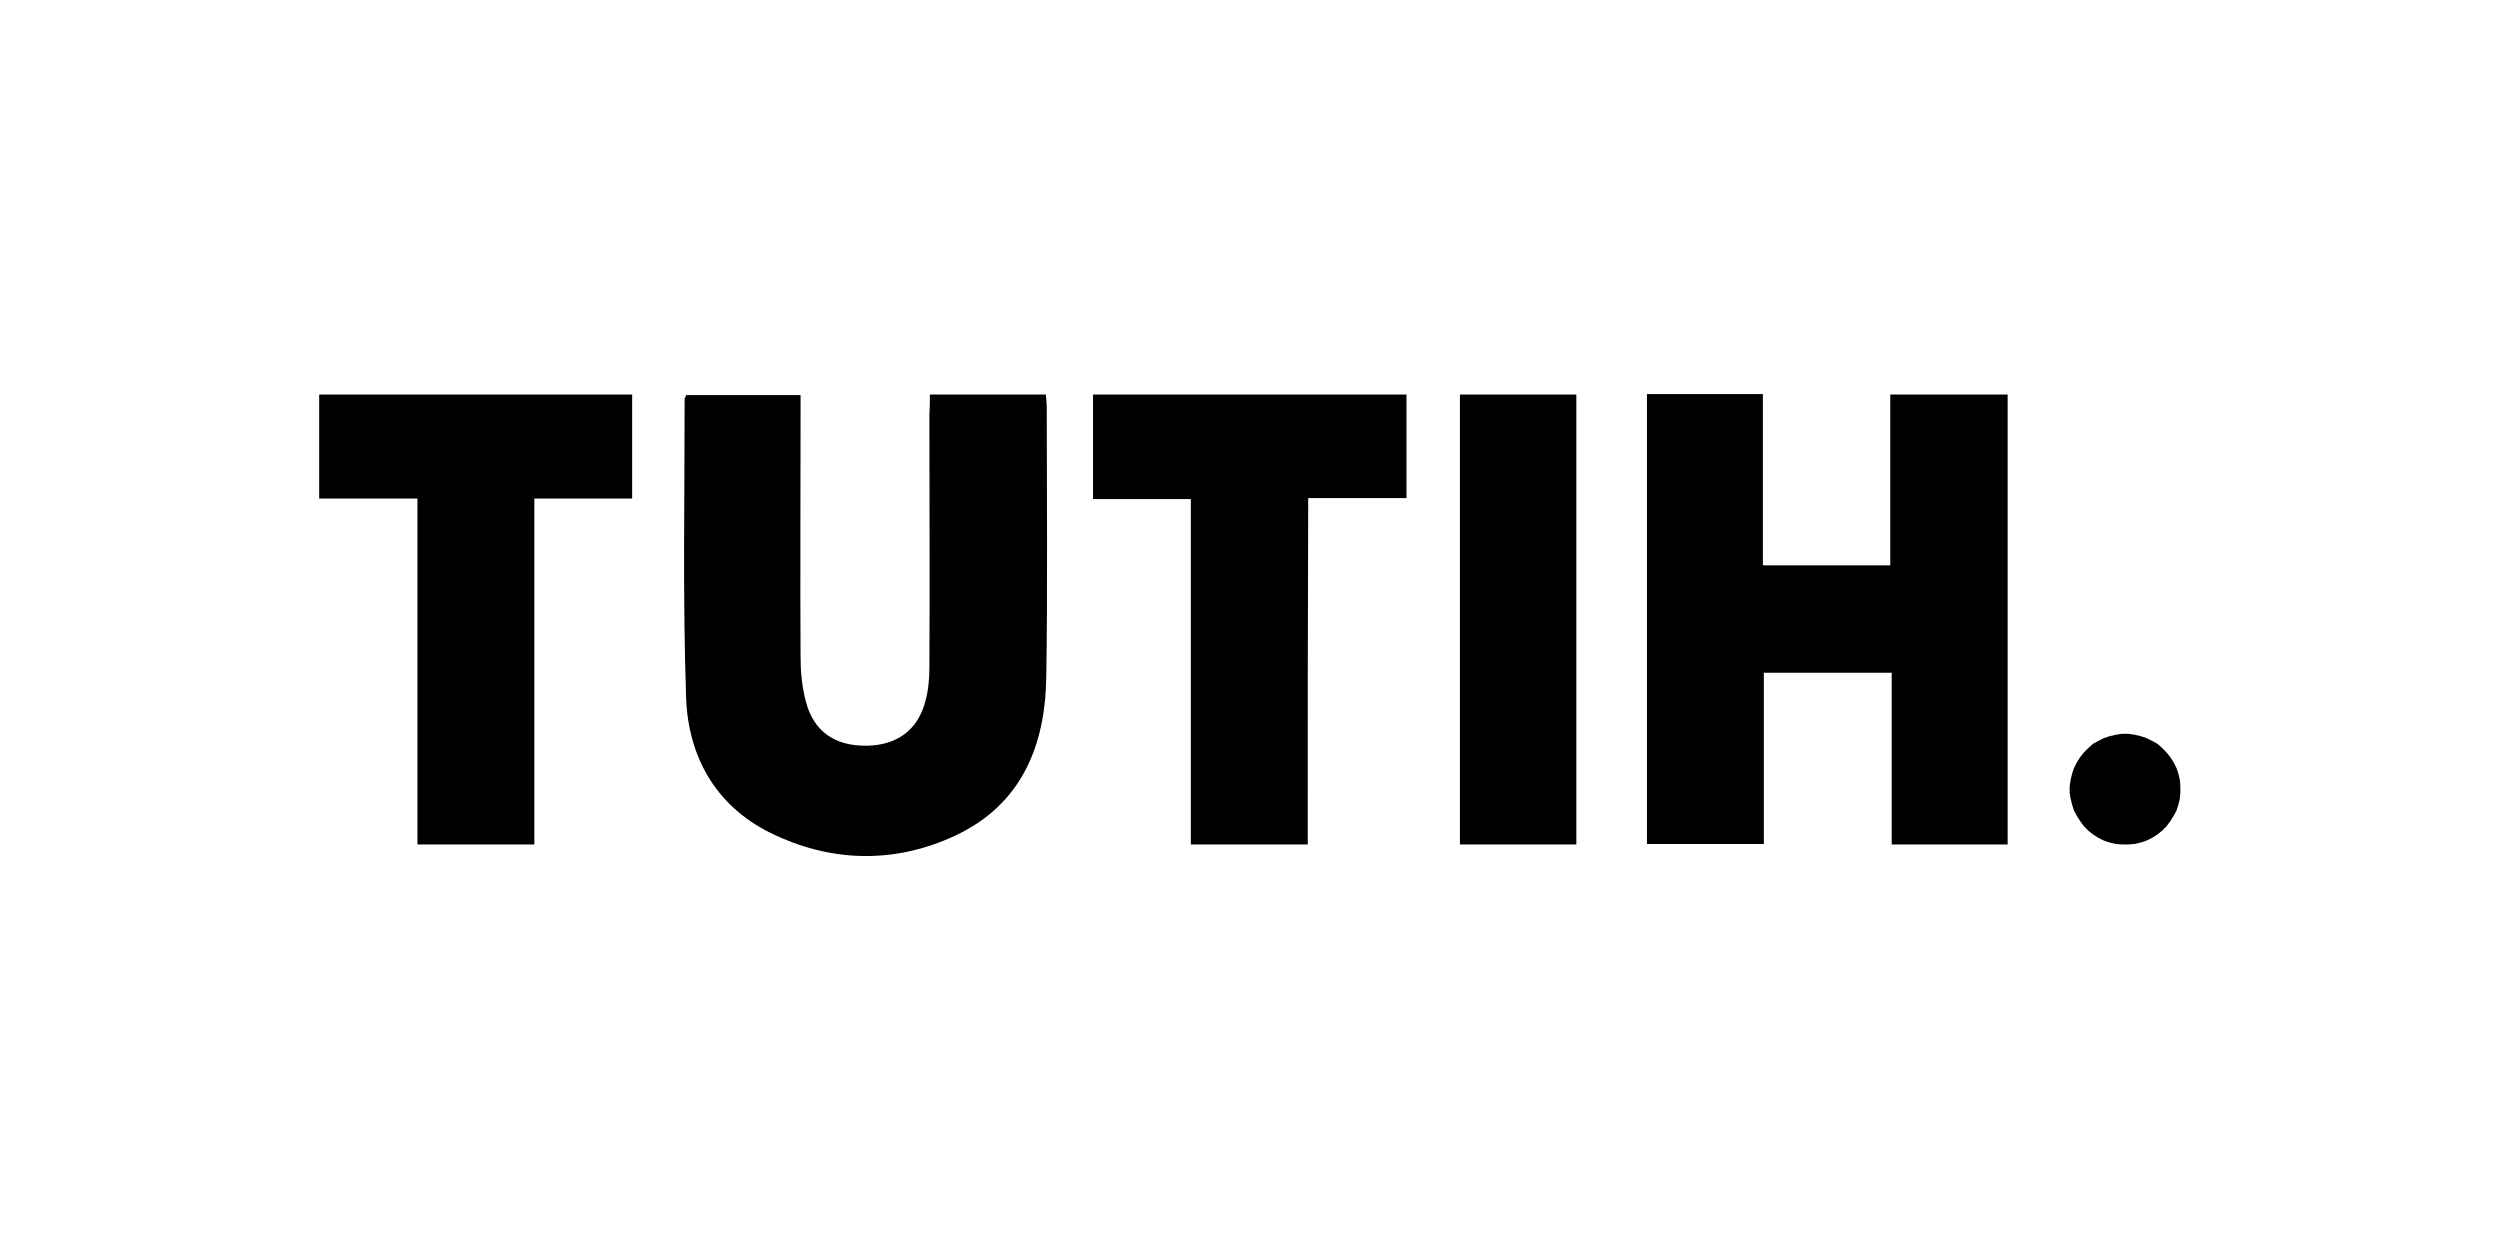 <?xml version="1.0" encoding="utf-8"?>
<!-- Generator: Adobe Illustrator 28.0.0, SVG Export Plug-In . SVG Version: 6.00 Build 0)  -->
<!DOCTYPE svg PUBLIC "-//W3C//DTD SVG 1.1//EN" "http://www.w3.org/Graphics/SVG/1.1/DTD/svg11.dtd">
<svg version="1.1" id="Calque_1" xmlns:x="http://ns.adobe.com/Extensibility/1.0/" xmlns:i="http://ns.adobe.com/AdobeIllustrator/10.0/" xmlns:graph="http://ns.adobe.com/Graphs/1.0/"
	 xmlns="http://www.w3.org/2000/svg" xmlns:xlink="http://www.w3.org/1999/xlink" x="0px" y="0px" width="524px" height="262px"
	 viewBox="0 0 524 262" style="enable-background:new 0 0 524 262;" xml:space="preserve">
<style type="text/css">
	.st0{fill:#FFFFFF;}
</style>
<rect class="st0" width="524" height="262"/>
<g>
	<path d="M420.8,177c-8.1,0-16,0-24.3,0c0-12,0-23.9,0-36c-9.1,0-17.8,0-26.8,0c0,11.9,0,23.8,0,35.9c-8.3,0-16.3,0-24.5,0
		c0-31.5,0-62.7,0-94.3c8.1,0,16,0,24.3,0c0,12,0,23.8,0,35.9c9,0,17.6,0,26.7,0c0-11.8,0-23.7,0-35.8c8.4,0,16.5,0,24.6,0
		C420.8,114.2,420.8,145.5,420.8,177z"/>
	<path d="M194.9,82.7c8.2,0,16.1,0,24.3,0c0.1,1,0.2,1.8,0.2,2.7c0,18.8,0.2,37.7-0.1,56.5c-0.2,14.7-5.4,26.9-19.2,33.3
		c-12.3,5.7-25.2,5.6-37.5-0.1c-12.1-5.5-18.4-16-18.8-29.1c-0.7-20.8-0.3-41.6-0.3-62.4c0-0.2,0.2-0.4,0.3-0.8c7.8,0,15.6,0,24,0
		c0,1.4,0,2.7,0,4c0,17-0.1,33.9,0,50.9c0,3.1,0.3,6.3,1.1,9.3c1.6,6.3,6.1,9.4,12.8,9.3c6.4-0.1,10.8-3.4,12.3-9.5
		c0.6-2.2,0.8-4.6,0.8-6.9c0.1-17.7,0-35.3,0-53C194.9,85.5,194.9,84.2,194.9,82.7z"/>
	<path d="M112,177c-8.3,0-16.2,0-24.5,0c0-24.1,0-48.1,0-72.5c-7,0-13.7,0-20.6,0c0-7.5,0-14.5,0-21.8c21.8,0,43.5,0,65.6,0
		c0,7.1,0,14.3,0,21.8c-6.8,0-13.5,0-20.5,0C112,128.8,112,152.8,112,177z"/>
	<path d="M274.1,177c-8.5,0-16.4,0-24.5,0c0-24.1,0-48.1,0-72.4c-6.9,0-13.6,0-20.5,0c0-7.5,0-14.5,0-21.9c21.9,0,43.7,0,65.7,0
		c0,7.2,0,14.3,0,21.7c-6.8,0-13.5,0-20.6,0C274.1,128.8,274.1,152.8,274.1,177z"/>
	<path d="M330.4,177c-8.2,0-16.2,0-24.4,0c0-31.5,0-62.8,0-94.3c8.2,0,16.2,0,24.4,0C330.4,114.2,330.4,145.5,330.4,177z"/>
	<polygon points="446.1,153.8 444.8,153.8 443.5,154 442.2,154.3 441,154.7 439.8,155.3 438.7,155.9 437.7,156.8 436.8,157.7 
		436,158.7 435.3,159.8 434.7,161 434.3,162.2 434,163.5 433.8,164.8 433.8,166.1 434,167.4 434.3,168.6 434.7,169.9 435.3,171 
		436,172.1 436.8,173.2 437.7,174.1 438.7,174.9 439.8,175.6 441,176.2 442.2,176.6 443.5,176.9 444.8,177 446.1,177 447.4,176.9 
		448.7,176.6 449.9,176.2 451.1,175.6 452.2,174.9 453.2,174.1 454.1,173.2 454.9,172.1 455.6,171 456.2,169.9 456.6,168.6 
		456.9,167.4 457,166.1 457,164.8 456.9,163.5 456.6,162.2 456.2,161 455.6,159.8 454.9,158.7 454.1,157.7 453.2,156.8 452.2,155.9 
		451.1,155.3 449.9,154.7 448.7,154.3 447.4,154 	"/>
</g>
</svg>
